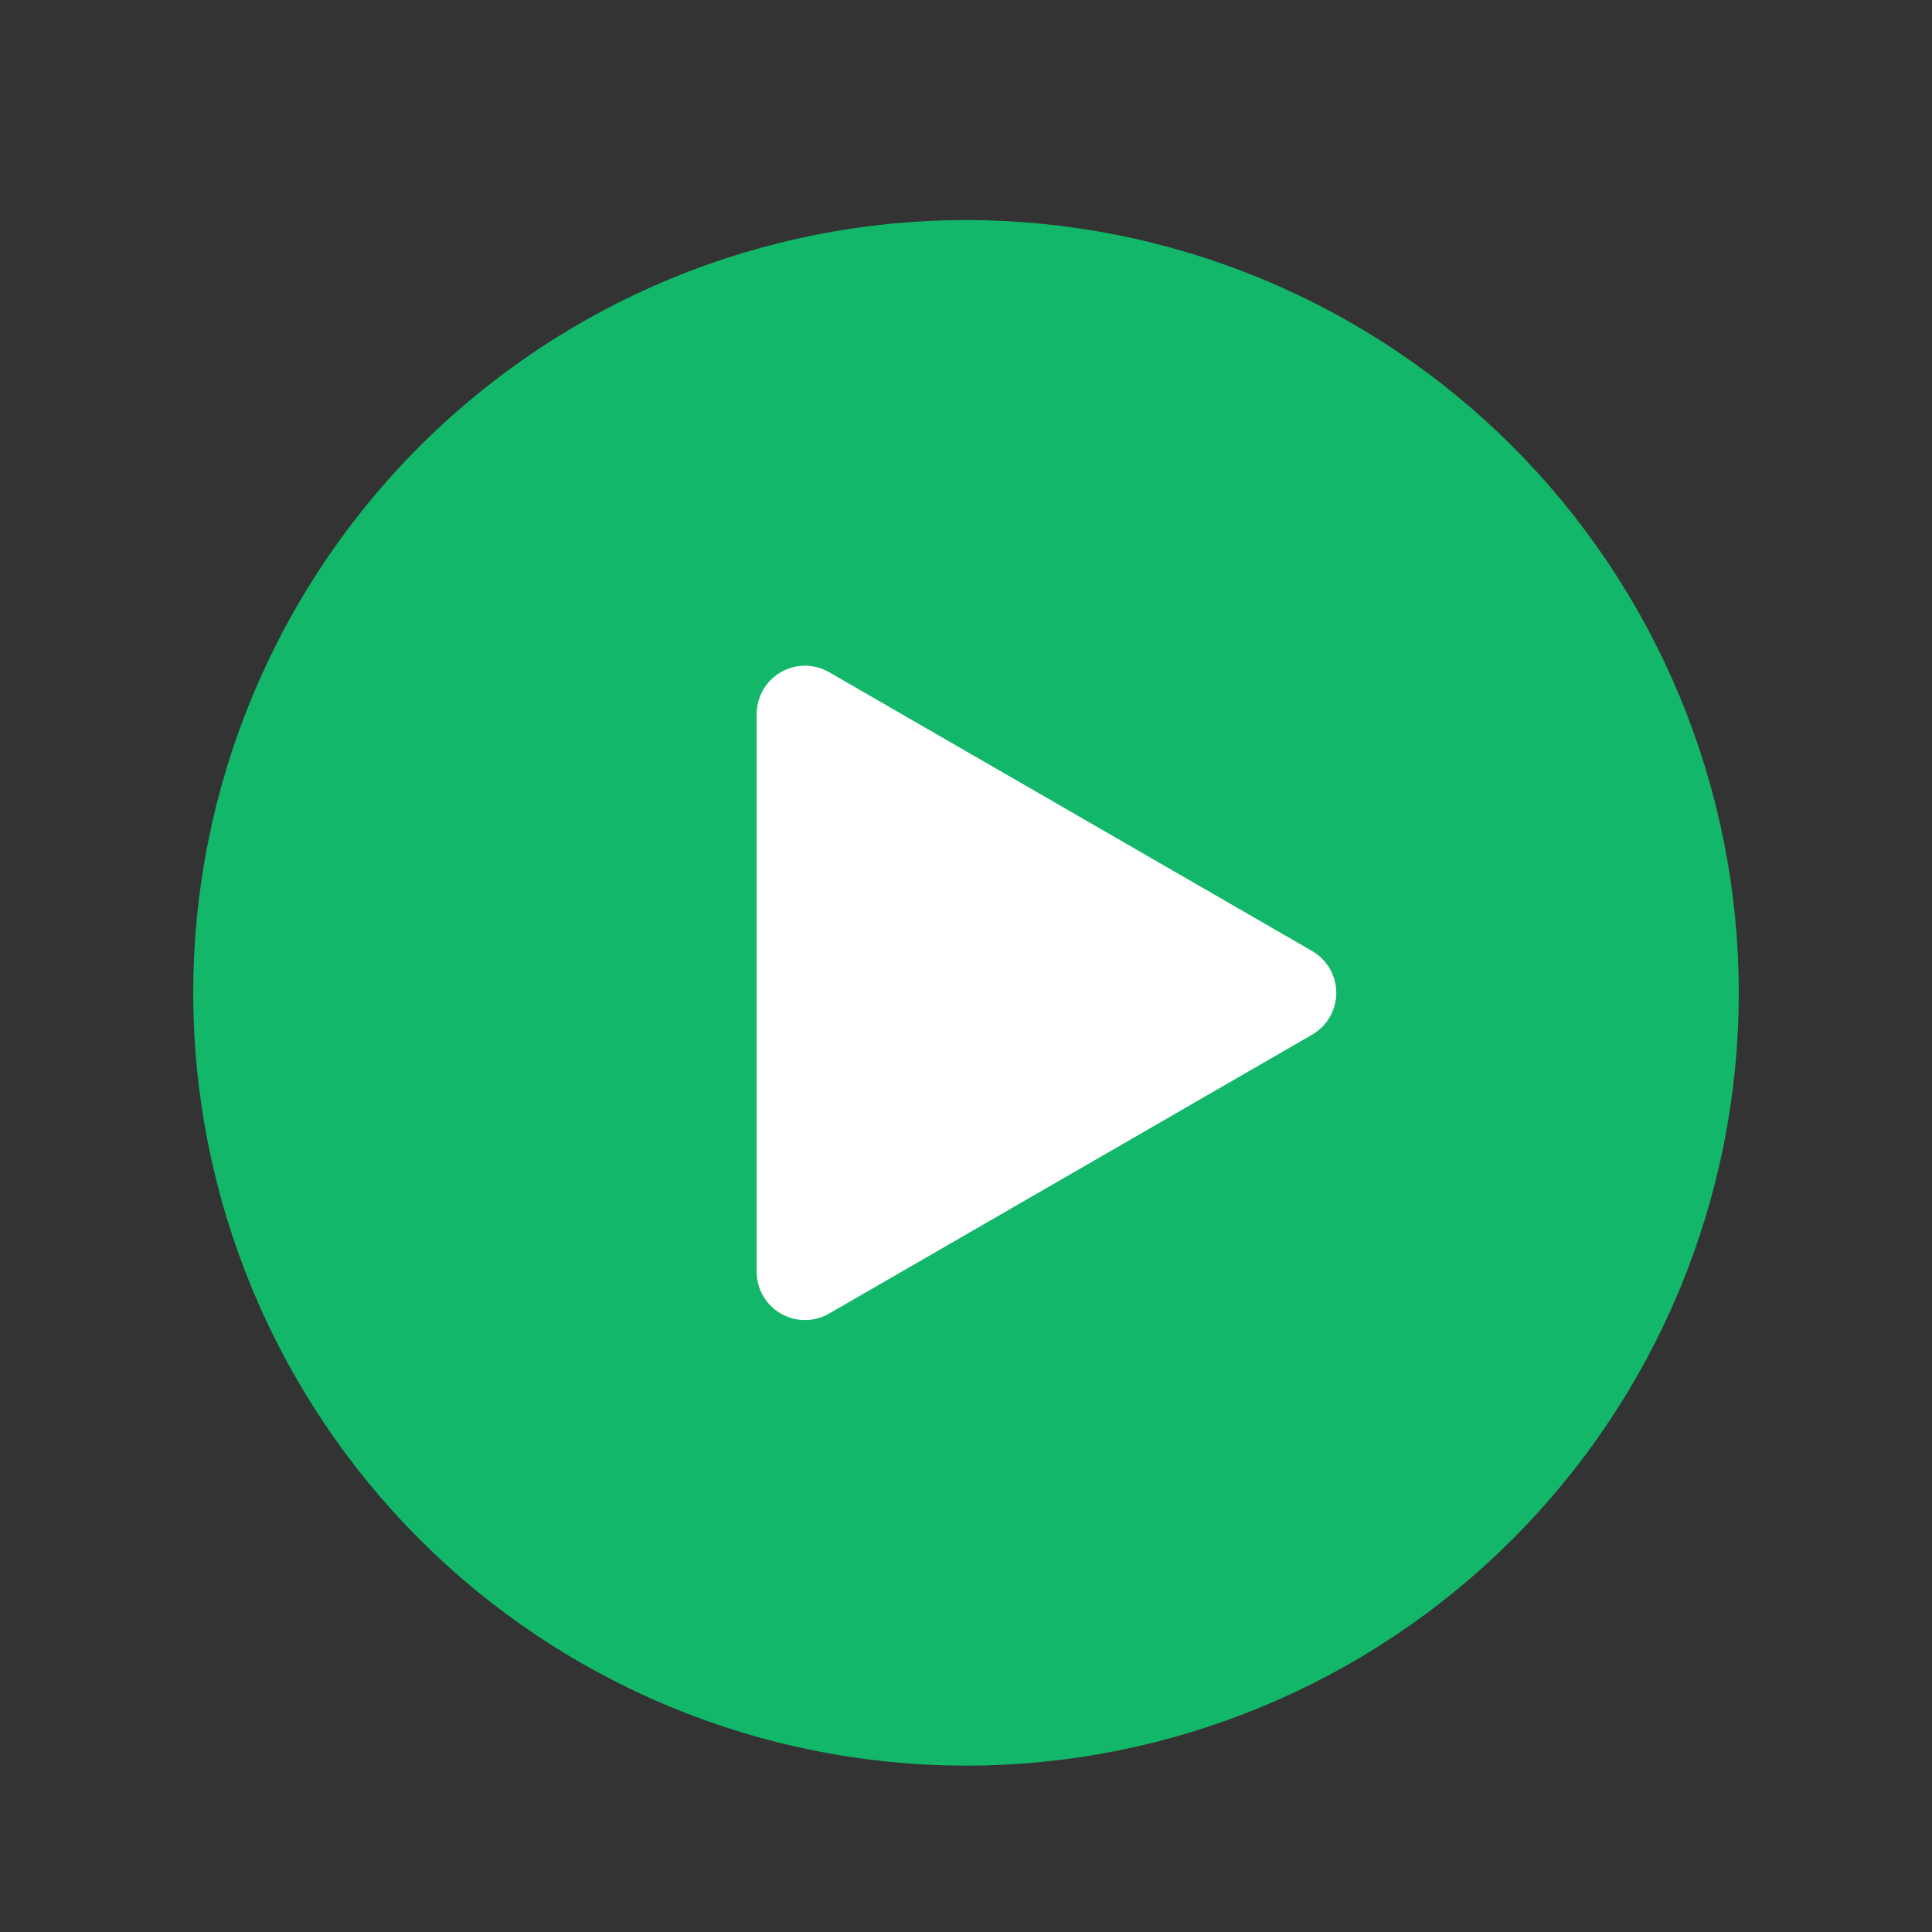 <svg width="40" height="40" viewBox="0 0 40 40" fill="none" xmlns="http://www.w3.org/2000/svg">
<rect x="0" y="0" width="40" height="40" fill="#333333" stroke="none"/>
<path d="M5 20.556C5 22.526 5.388 24.476 6.142 26.296C6.896 28.116 8.001 29.769 9.393 31.162C10.786 32.555 12.44 33.66 14.26 34.414C16.08 35.168 18.03 35.556 20 35.556C21.97 35.556 23.92 35.168 25.74 34.414C27.56 33.66 29.214 32.555 30.607 31.162C32 29.769 33.104 28.116 33.858 26.296C34.612 24.476 35 22.526 35 20.556C35 18.586 34.612 16.635 33.858 14.815C33.104 12.995 32 11.342 30.607 9.949C29.214 8.556 27.56 7.451 25.74 6.697C23.92 5.944 21.97 5.556 20 5.556C18.03 5.556 16.08 5.944 14.26 6.697C12.44 7.451 10.786 8.556 9.393 9.949C8.001 11.342 6.896 12.995 6.142 14.815C5.388 16.635 5 18.586 5 20.556Z" fill="#12B76A" stroke="#12B76A" stroke-width="2" stroke-linecap="round" stroke-linejoin="round"/>
<path d="M16.666 20.556V14.783L21.666 17.669L26.666 20.556L21.666 23.443L16.666 26.33V20.556Z" fill="white" stroke="white" stroke-width="2" stroke-linejoin="round"/>
</svg>
